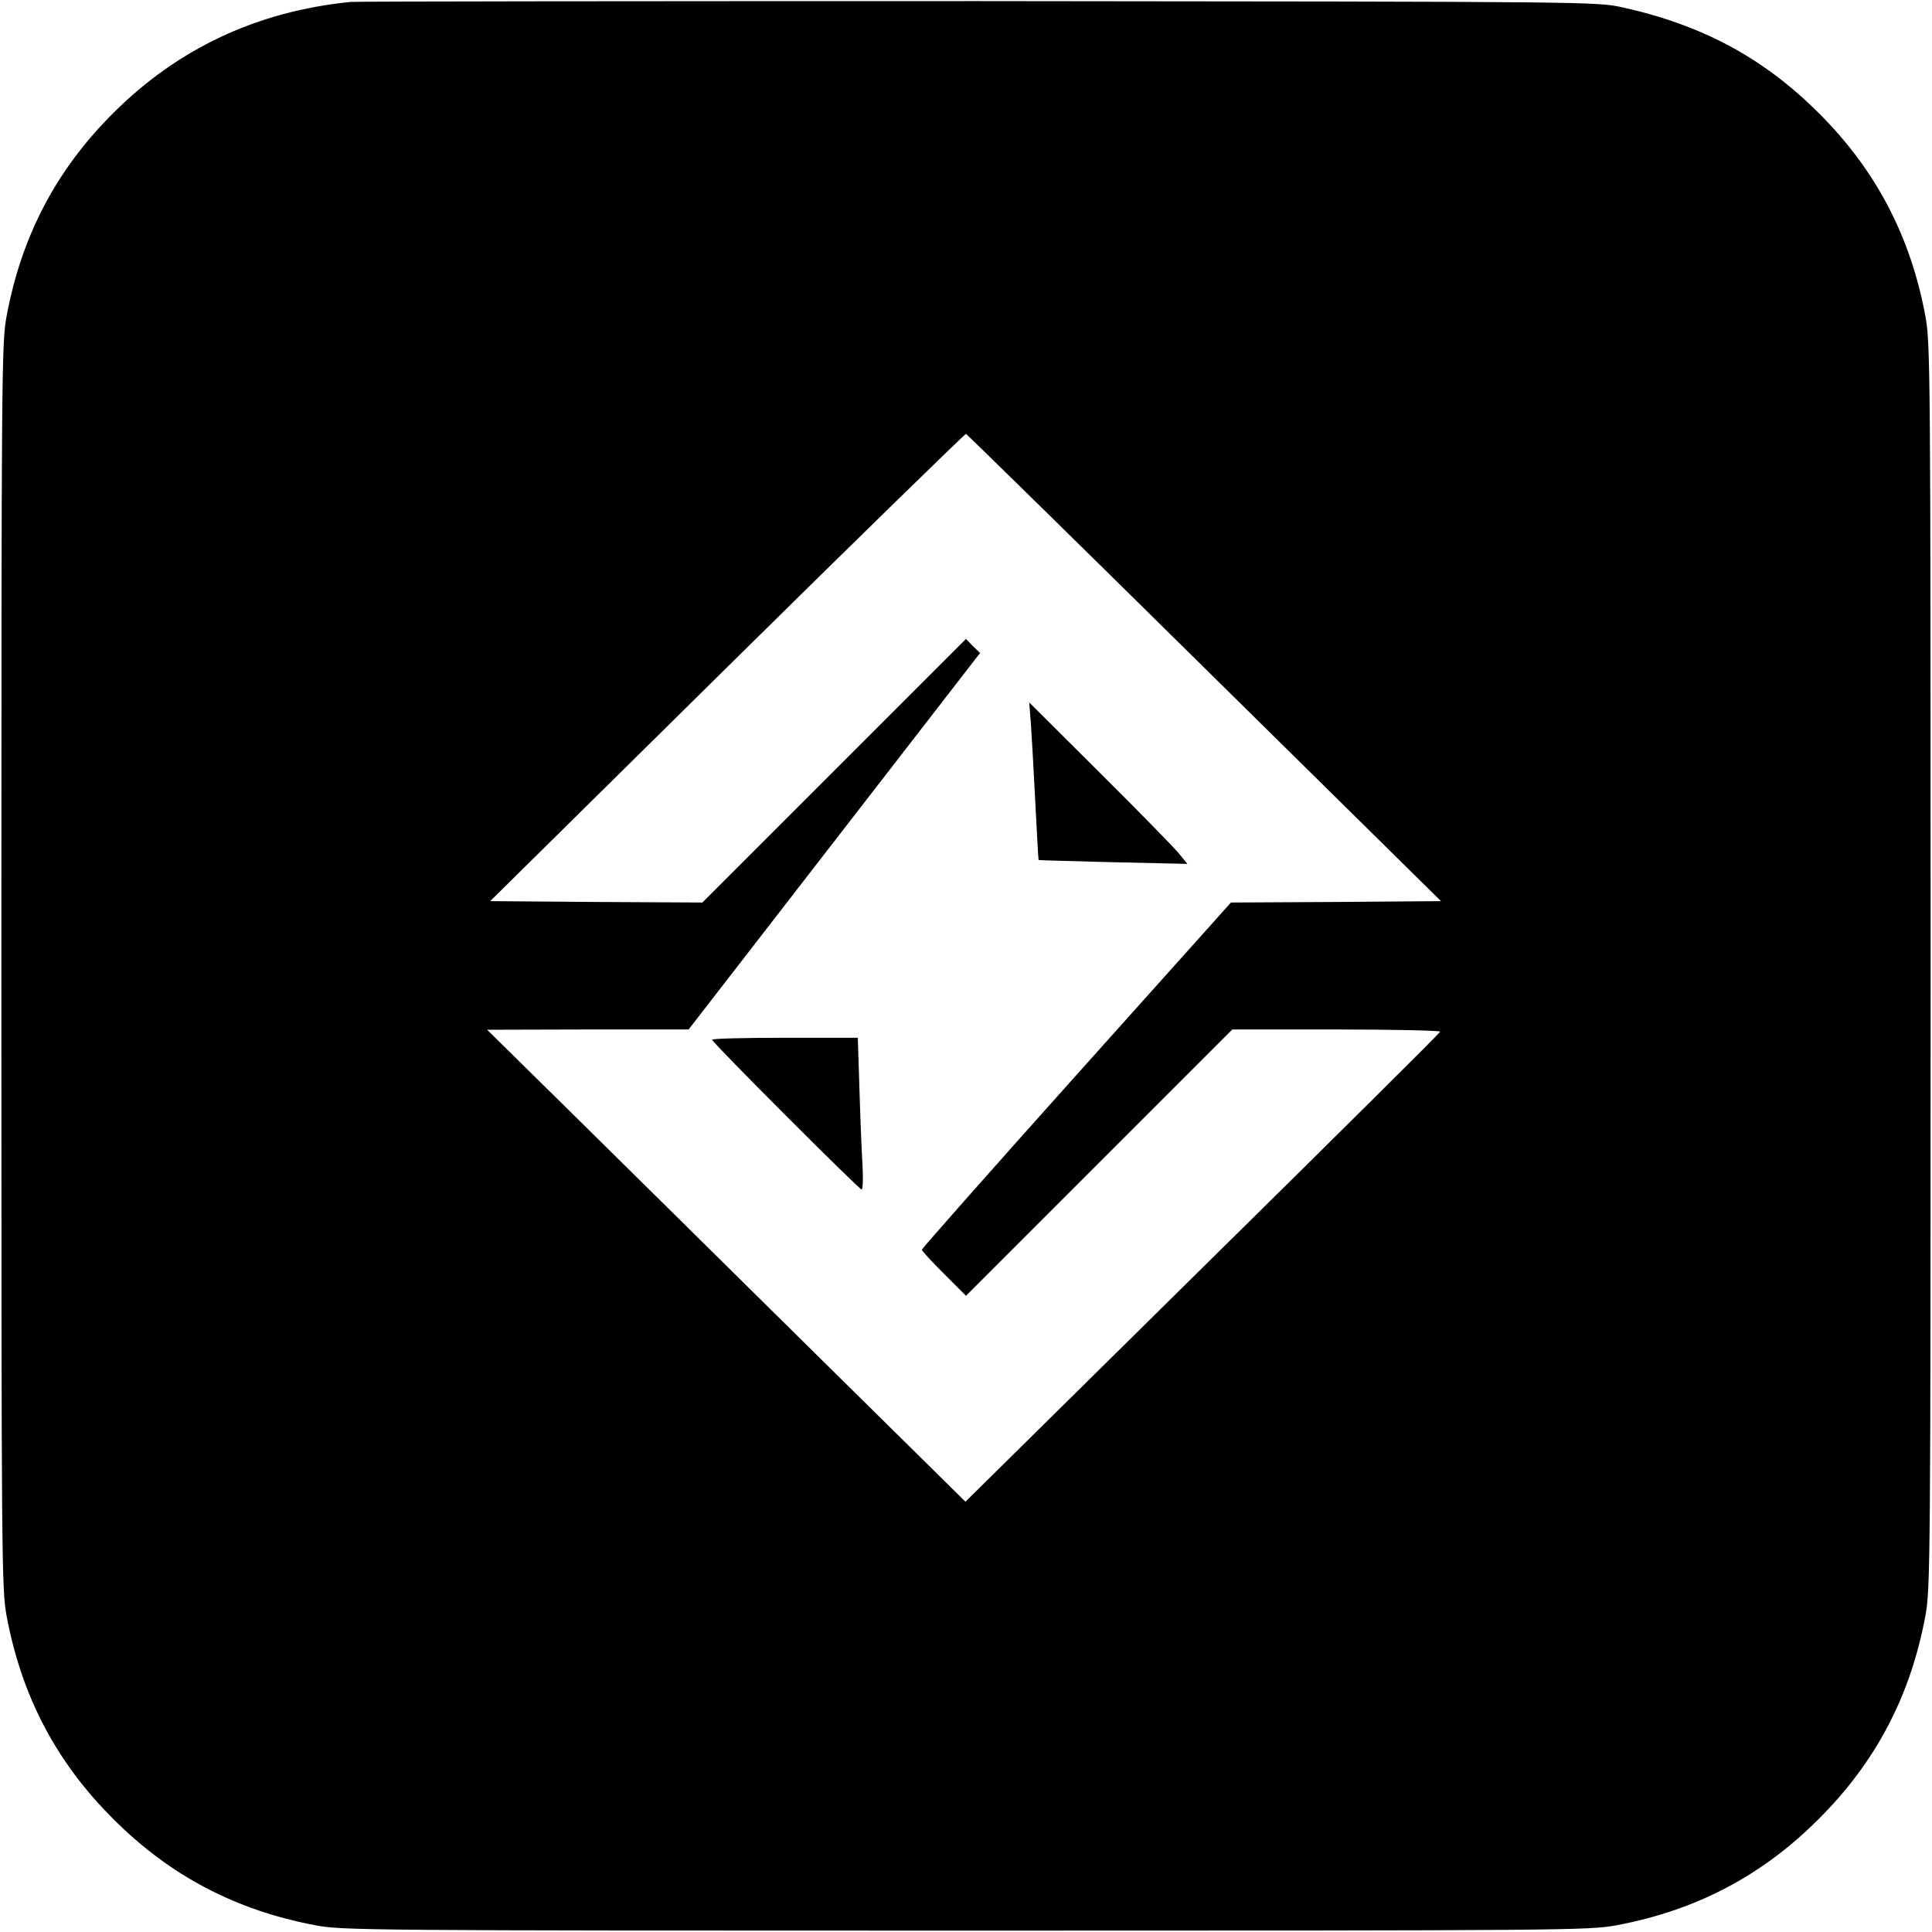 <?xml version="1.0" standalone="no"?>
<!DOCTYPE svg PUBLIC "-//W3C//DTD SVG 20010904//EN"
 "http://www.w3.org/TR/2001/REC-SVG-20010904/DTD/svg10.dtd">
<svg version="1.0" xmlns="http://www.w3.org/2000/svg"
 width="700pt" height="700pt" viewBox="0 0 700 700"
 preserveAspectRatio="xMidYMid meet">
<g transform="translate(0,700) scale(0.1,-0.1)"
fill="#000000" stroke="none">
<path d="M1270 6993 c-339 -34 -626 -169 -860 -403 -206 -205 -332 -445 -386
-735 -18 -96 -19 -192 -19 -2355 0 -2163 1 -2259 19 -2355 54 -290 180 -530
386 -735 205 -206 445 -332 735 -386 96 -18 189 -19 2355 -19 2163 0 2259 1
2355 19 290 54 530 180 735 386 206 205 332 445 386 735 18 96 19 192 19 2355
0 2163 -1 2259 -19 2355 -54 290 -180 530 -386 735 -199 199 -421 319 -710
383 -95 21 -96 21 -2335 23 -1232 0 -2256 -1 -2275 -3z m3094 -2413 l857 -845
-380 -3 -381 -2 -560 -625 c-308 -344 -560 -629 -560 -633 0 -4 36 -43 80 -87
l80 -80 483 483 482 482 378 0 c208 0 377 -4 375 -8 -1 -5 -389 -390 -861
-855 l-859 -848 -530 523 c-291 288 -681 672 -866 855 l-337 332 365 1 365 0
528 682 528 682 -26 25 -25 26 -478 -478 -477 -477 -385 2 -384 3 859 848
c472 466 862 846 865 845 4 -2 393 -383 864 -848z"/>
<path d="M3735 4380 c3 -41 10 -169 16 -285 6 -115 11 -210 12 -211 1 -1 123
-4 270 -8 l269 -6 -30 37 c-17 21 -146 153 -287 293 l-256 255 6 -75z"/>
<path d="M2580 3233 c0 -10 533 -543 542 -543 4 0 6 39 3 88 -3 48 -8 171 -11
275 l-6 187 -264 0 c-145 0 -264 -3 -264 -7z"/>
</g>
</svg>
